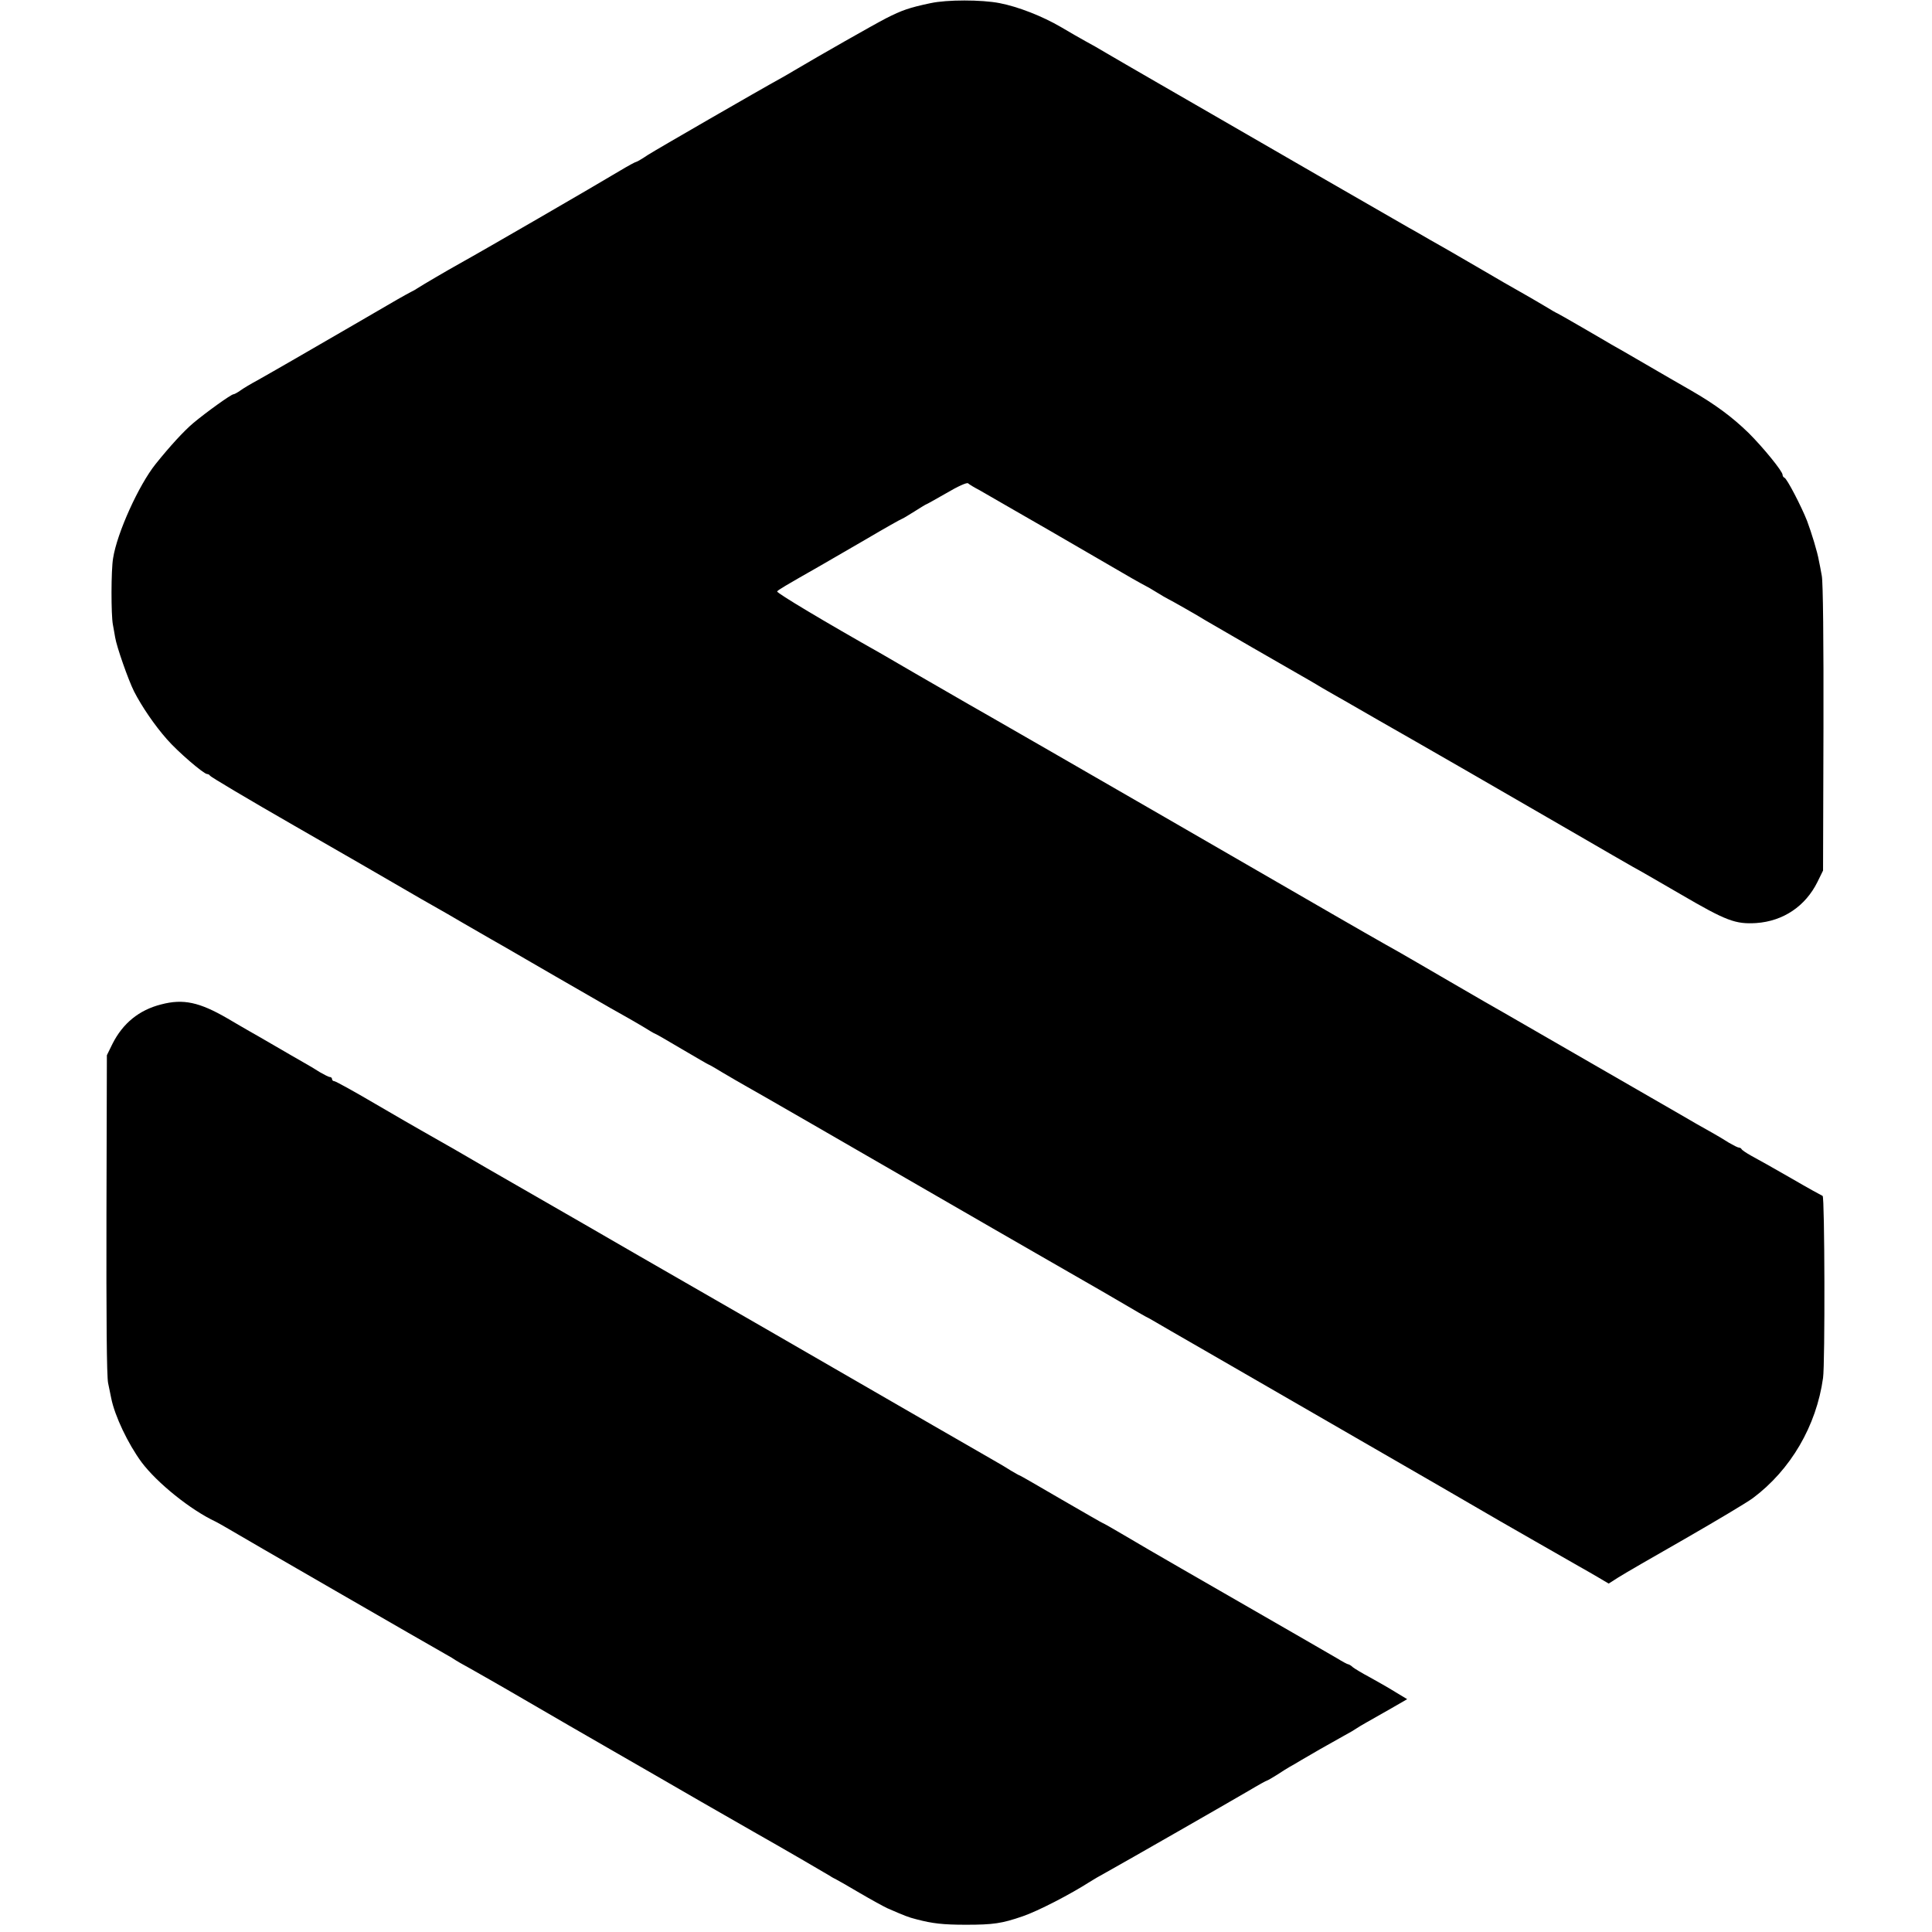 <?xml version="1.0" standalone="no"?>
<!DOCTYPE svg PUBLIC "-//W3C//DTD SVG 20010904//EN"
 "http://www.w3.org/TR/2001/REC-SVG-20010904/DTD/svg10.dtd">
<svg version="1.0" xmlns="http://www.w3.org/2000/svg"
 width="931pt" height="931pt" viewBox="0 0 931 931"
 preserveAspectRatio="xMidYMid meet">
<g transform="translate(0,931) scale(0.1,-0.1)"
fill="#000000" stroke="none">
<path d="M4485 9295 c-104 -22 -138 -34 -215 -73 -62 -32 -322 -180 -445 -253
-16 -10 -41 -24 -55 -32 -125 -69 -606 -347 -647 -373 -28 -19 -54 -34 -57
-34 -4 0 -39 -19 -79 -43 -125 -75 -658 -384 -772 -447 -61 -34 -177 -102
-205 -120 -8 -6 -22 -13 -30 -17 -8 -4 -37 -20 -65 -36 -27 -16 -122 -71 -210
-122 -88 -51 -216 -125 -285 -165 -69 -40 -150 -86 -180 -103 -30 -16 -67 -38
-82 -49 -14 -10 -29 -18 -33 -18 -11 0 -132 -87 -194 -139 -46 -39 -112 -111
-181 -197 -81 -101 -186 -332 -205 -454 -10 -57 -10 -274 -1 -320 4 -19 8 -47
11 -62 7 -44 63 -204 91 -260 37 -72 98 -162 158 -230 52 -60 178 -168 194
-168 6 0 12 -4 14 -8 2 -5 185 -114 408 -242 223 -128 457 -263 520 -300 63
-37 135 -78 160 -92 25 -14 86 -49 135 -78 50 -29 108 -62 130 -75 22 -12 96
-55 165 -95 69 -40 134 -78 145 -84 11 -6 82 -47 158 -91 76 -44 154 -89 175
-100 20 -11 61 -35 90 -52 29 -18 54 -33 56 -33 3 0 62 -34 131 -75 70 -41
128 -75 130 -75 2 0 32 -17 66 -38 35 -21 89 -52 119 -69 47 -26 382 -219
1185 -683 94 -54 186 -107 205 -118 19 -11 91 -52 160 -92 69 -40 141 -81 160
-92 19 -11 71 -41 115 -67 44 -26 87 -51 95 -55 8 -4 24 -12 35 -19 11 -7 133
-77 270 -156 488 -282 691 -399 731 -422 126 -72 661 -382 674 -390 16 -9 303
-174 379 -217 25 -14 67 -38 94 -54 l49 -29 47 30 c25 16 170 100 321 186 151
87 299 175 327 196 182 136 306 348 338 579 10 68 8 874 -2 877 -5 2 -74 40
-153 86 -80 46 -165 94 -190 107 -25 14 -46 28 -48 33 -2 4 -8 7 -13 7 -5 0
-26 11 -47 23 -20 13 -57 35 -82 49 -48 27 -100 56 -152 87 -18 10 -206 119
-418 241 -212 122 -405 234 -430 248 -25 14 -142 81 -260 150 -118 69 -231
134 -250 145 -44 24 -290 165 -310 177 -56 33 -1570 907 -1650 952 -45 25
-136 78 -370 213 -69 40 -141 82 -160 93 -271 153 -509 295 -505 302 4 7 38
27 210 125 22 13 118 68 214 124 95 56 175 101 178 101 2 0 29 16 59 35 30 19
56 35 58 35 2 0 46 25 97 54 54 32 98 52 104 47 5 -5 30 -20 55 -33 25 -14
101 -58 170 -98 69 -40 141 -81 160 -92 83 -48 359 -208 405 -235 28 -16 57
-32 65 -36 8 -4 33 -18 55 -32 22 -14 47 -28 55 -32 13 -6 140 -78 180 -103
23 -14 418 -242 459 -265 20 -11 68 -39 106 -62 39 -22 86 -50 105 -60 19 -11
94 -54 165 -95 72 -41 150 -86 175 -100 46 -26 376 -216 780 -450 124 -72 245
-142 270 -156 25 -13 128 -73 230 -132 219 -128 263 -144 363 -138 130 9 237
81 295 198 l27 55 2 685 c1 416 -2 705 -8 735 -5 28 -11 60 -14 73 -7 42 -36
136 -57 192 -27 69 -97 204 -109 208 -5 2 -9 8 -9 14 0 17 -92 130 -163 201
-79 77 -161 138 -279 206 -46 26 -144 83 -218 126 -74 43 -148 86 -165 95 -16
10 -81 47 -144 84 -62 36 -115 66 -116 66 -2 0 -32 17 -66 38 -35 21 -89 52
-119 69 -30 17 -106 60 -168 97 -62 36 -132 77 -155 90 -23 13 -71 41 -107 61
-36 21 -83 48 -105 60 -39 22 -818 471 -945 545 -36 21 -153 88 -260 150 -107
62 -220 127 -250 145 -30 18 -75 44 -100 57 -25 14 -78 44 -118 68 -91 53
-207 98 -295 115 -87 17 -254 17 -332 0z"/>
<path d="M777 4470 c-107 -27 -185 -91 -235 -190 l-27 -55 -2 -765 c-1 -492 1
-783 8 -815 6 -27 12 -60 15 -73 17 -85 80 -218 146 -308 75 -100 236 -230
358 -287 8 -4 31 -17 50 -28 44 -27 1001 -579 1055 -609 22 -12 45 -26 50 -30
6 -4 35 -21 65 -37 30 -17 152 -86 270 -155 118 -69 307 -178 420 -243 113
-65 306 -176 430 -248 124 -71 244 -140 267 -153 103 -58 339 -195 353 -204 8
-6 22 -13 30 -17 8 -4 59 -33 113 -65 53 -31 113 -64 132 -73 85 -37 102 -44
142 -54 76 -20 127 -26 238 -26 131 0 173 6 274 41 73 25 228 105 323 166 12
8 50 30 83 48 85 47 584 333 683 391 45 27 85 49 88 49 2 0 23 12 47 27 23 15
51 33 62 39 11 6 36 20 55 32 42 25 136 79 205 117 28 15 55 31 60 35 6 4 28
18 50 30 22 12 75 43 118 67 l78 45 -58 35 c-32 20 -87 51 -123 71 -36 19 -72
41 -81 48 -8 8 -19 14 -22 14 -4 0 -28 13 -54 29 -43 25 -228 132 -753 434
-96 55 -219 127 -273 159 -54 32 -100 58 -102 58 -2 0 -92 52 -201 115 -108
63 -198 115 -200 115 -3 0 -21 11 -42 23 -20 13 -57 35 -82 49 -45 26 -471
271 -780 450 -138 80 -412 238 -925 533 -192 111 -358 207 -555 320 -113 65
-263 151 -334 193 -72 41 -146 83 -165 94 -20 11 -120 69 -223 129 -102 60
-191 109 -197 109 -6 0 -11 5 -11 10 0 6 -5 10 -10 10 -6 0 -27 11 -48 23 -20
13 -57 35 -82 49 -25 14 -85 49 -135 78 -49 29 -106 61 -125 72 -19 11 -66 38
-103 60 -136 79 -214 96 -320 68z"/>
</g>
</svg>
